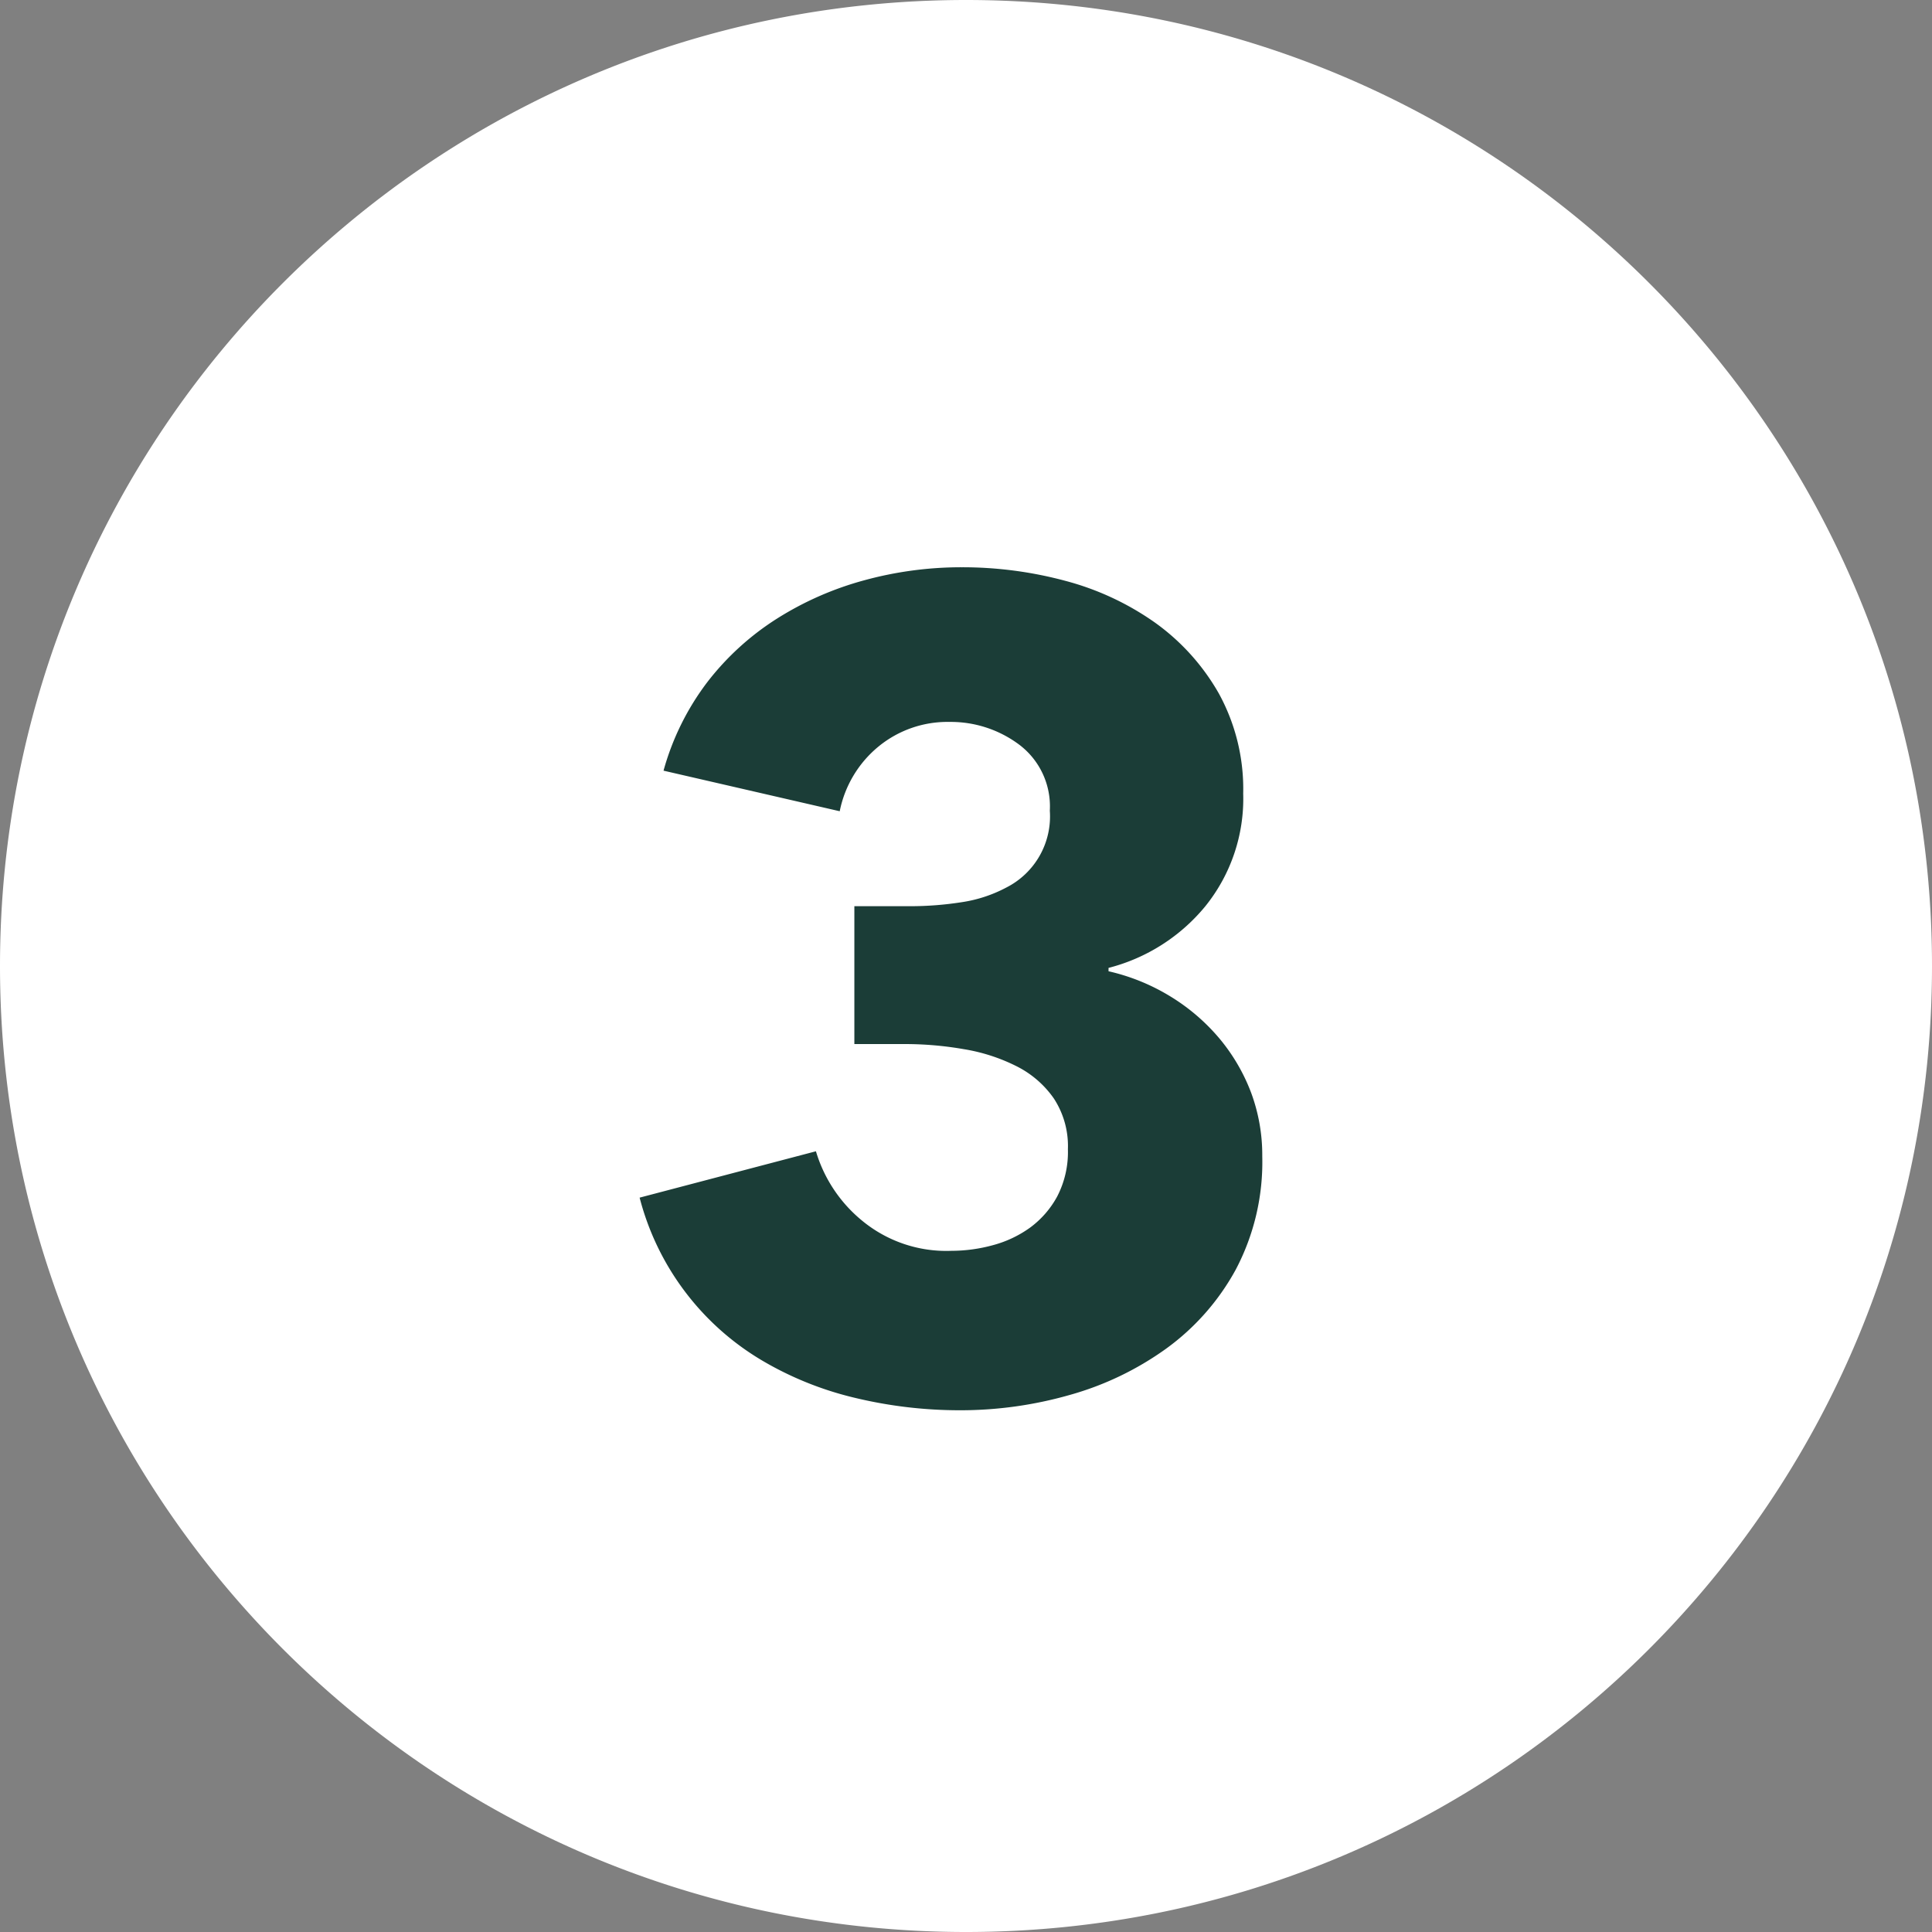 <?xml version="1.0" encoding="UTF-8"?>
<svg xmlns="http://www.w3.org/2000/svg" viewBox="0 0 666.69 666.69">
  <rect x="0" y="0" width="666.69" height="666.69" fill="#808080" stroke="none"/>
  <defs>
    <style>.cls-1{fill:#1b3d37;}.cls-2{fill:#fff;}</style>
  </defs>
  <g id="Capa_2" data-name="Capa 2">
    <g id="Capa_1-2" data-name="Capa 1">
      <rect class="cls-1" x="130.05" y="148.78" width="406.59" height="376.11"></rect>
      <g id="SVGRepo_iconCarrier" data-name="SVGRepo iconCarrier">
        <path class="cls-2" d="M666.69,333.35c0,184.1-149.24,333.34-333.34,333.34S0,517.45,0,333.35,149.24,0,333.35,0,666.69,149.24,666.69,333.35ZM435.58,399a62,62,0,0,0-3.87-22,65,65,0,0,0-10.95-18.69A69.15,69.15,0,0,0,404,343.92a70.93,70.93,0,0,0-21.47-8.76V334a63.73,63.73,0,0,0,33.39-21.26A59.09,59.09,0,0,0,429,273.85a68.51,68.51,0,0,0-8.42-34.57,76.53,76.53,0,0,0-22-24.42,96.26,96.26,0,0,0-31-14.44,136.77,136.77,0,0,0-35.67-4.67,126.73,126.73,0,0,0-33.55,4.46,110.45,110.45,0,0,0-30.24,13.26,93.63,93.63,0,0,0-24,21.86,90.08,90.08,0,0,0-15.15,30.61l60.8,14a38.66,38.66,0,0,1,13.47-22.4,37.48,37.48,0,0,1,24.38-8.42A39.42,39.42,0,0,1,351.75,257a26.65,26.65,0,0,1,10.52,22.74,27.51,27.51,0,0,1-15,26.52,47.61,47.61,0,0,1-15.37,5.06,114.55,114.55,0,0,1-17.93,1.39H294.82v47.57h17.56a118.51,118.51,0,0,1,20.25,1.77,62.86,62.86,0,0,1,18.11,5.86A34.53,34.53,0,0,1,363.62,379a30,30,0,0,1,4.89,17.56,33.26,33.26,0,0,1-3.71,16.34,32.68,32.68,0,0,1-9.35,10.73,39.26,39.26,0,0,1-12.88,6.07,54.3,54.3,0,0,1-14.23,1.93,45.65,45.65,0,0,1-30.78-10.35,49,49,0,0,1-16-24l-60.84,16a92.06,92.06,0,0,0,41.93,56A115.27,115.27,0,0,0,295,482.36a154.6,154.6,0,0,0,36.42,4.29,137.28,137.28,0,0,0,37.64-5.26,105.62,105.62,0,0,0,33.35-16,82.38,82.38,0,0,0,24-27.24A79.54,79.54,0,0,0,435.58,399Z"></path>
      </g>
    </g>
  </g>
</svg>

